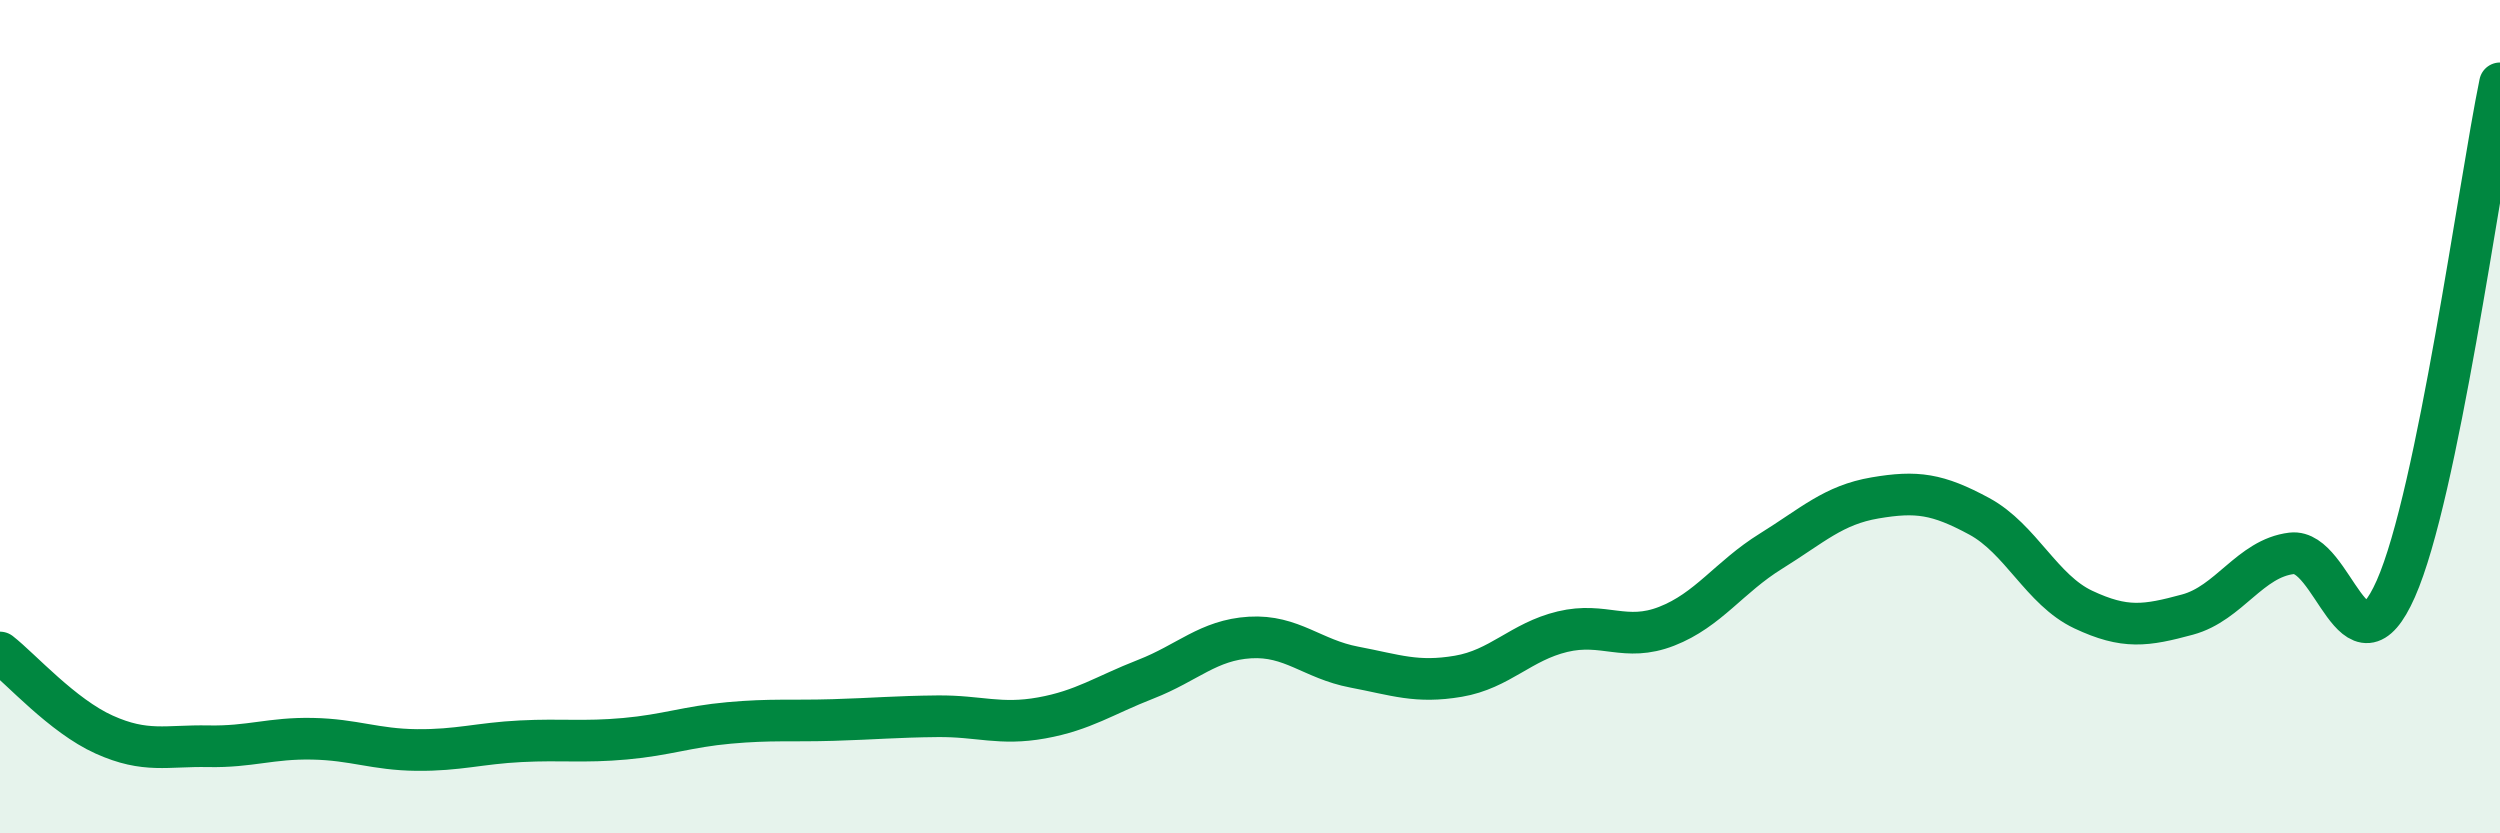 
    <svg width="60" height="20" viewBox="0 0 60 20" xmlns="http://www.w3.org/2000/svg">
      <path
        d="M 0,15.66 C 0.5,16.05 1.5,17.18 2.5,17.63 C 3.5,18.08 4,17.89 5,17.91 C 6,17.93 6.5,17.71 7.5,17.73 C 8.5,17.75 9,17.99 10,18 C 11,18.01 11.5,17.84 12.5,17.79 C 13.5,17.74 14,17.82 15,17.73 C 16,17.64 16.5,17.44 17.5,17.35 C 18.5,17.26 19,17.31 20,17.28 C 21,17.25 21.5,17.2 22.5,17.19 C 23.5,17.18 24,17.41 25,17.23 C 26,17.05 26.5,16.69 27.5,16.3 C 28.5,15.91 29,15.36 30,15.3 C 31,15.24 31.5,15.82 32.5,16.01 C 33.5,16.2 34,16.4 35,16.23 C 36,16.06 36.5,15.4 37.5,15.16 C 38.5,14.92 39,15.42 40,15.03 C 41,14.64 41.5,13.85 42.5,13.23 C 43.5,12.61 44,12.12 45,11.95 C 46,11.78 46.5,11.85 47.5,12.39 C 48.5,12.93 49,14.16 50,14.63 C 51,15.1 51.5,15.02 52.5,14.75 C 53.5,14.48 54,13.4 55,13.28 C 56,13.16 56.5,16.39 57.5,14.13 C 58.5,11.87 59.5,4.43 60,2L60 20L0 20Z"
        fill="#008740"
        opacity="0.1"
        stroke-linecap="round"
        stroke-linejoin="round"
      />
      <path
        d="M 0,15.66 C 0.5,16.05 1.5,17.18 2.5,17.63 C 3.5,18.08 4,17.89 5,17.91 C 6,17.93 6.5,17.71 7.5,17.73 C 8.5,17.75 9,17.99 10,18 C 11,18.01 11.5,17.84 12.5,17.79 C 13.5,17.74 14,17.82 15,17.73 C 16,17.64 16.5,17.44 17.5,17.35 C 18.5,17.26 19,17.31 20,17.28 C 21,17.25 21.5,17.2 22.5,17.19 C 23.5,17.18 24,17.41 25,17.23 C 26,17.05 26.5,16.69 27.5,16.3 C 28.5,15.91 29,15.36 30,15.3 C 31,15.24 31.5,15.82 32.5,16.01 C 33.5,16.2 34,16.4 35,16.23 C 36,16.06 36.5,15.4 37.5,15.16 C 38.5,14.92 39,15.42 40,15.03 C 41,14.64 41.5,13.85 42.5,13.23 C 43.5,12.61 44,12.12 45,11.95 C 46,11.78 46.5,11.85 47.5,12.39 C 48.5,12.93 49,14.16 50,14.63 C 51,15.1 51.5,15.02 52.5,14.75 C 53.5,14.48 54,13.4 55,13.28 C 56,13.16 56.5,16.39 57.5,14.13 C 58.5,11.87 59.5,4.43 60,2"
        stroke="#008740"
        stroke-width="1"
        fill="none"
        stroke-linecap="round"
        stroke-linejoin="round"
      />
    </svg>
  
